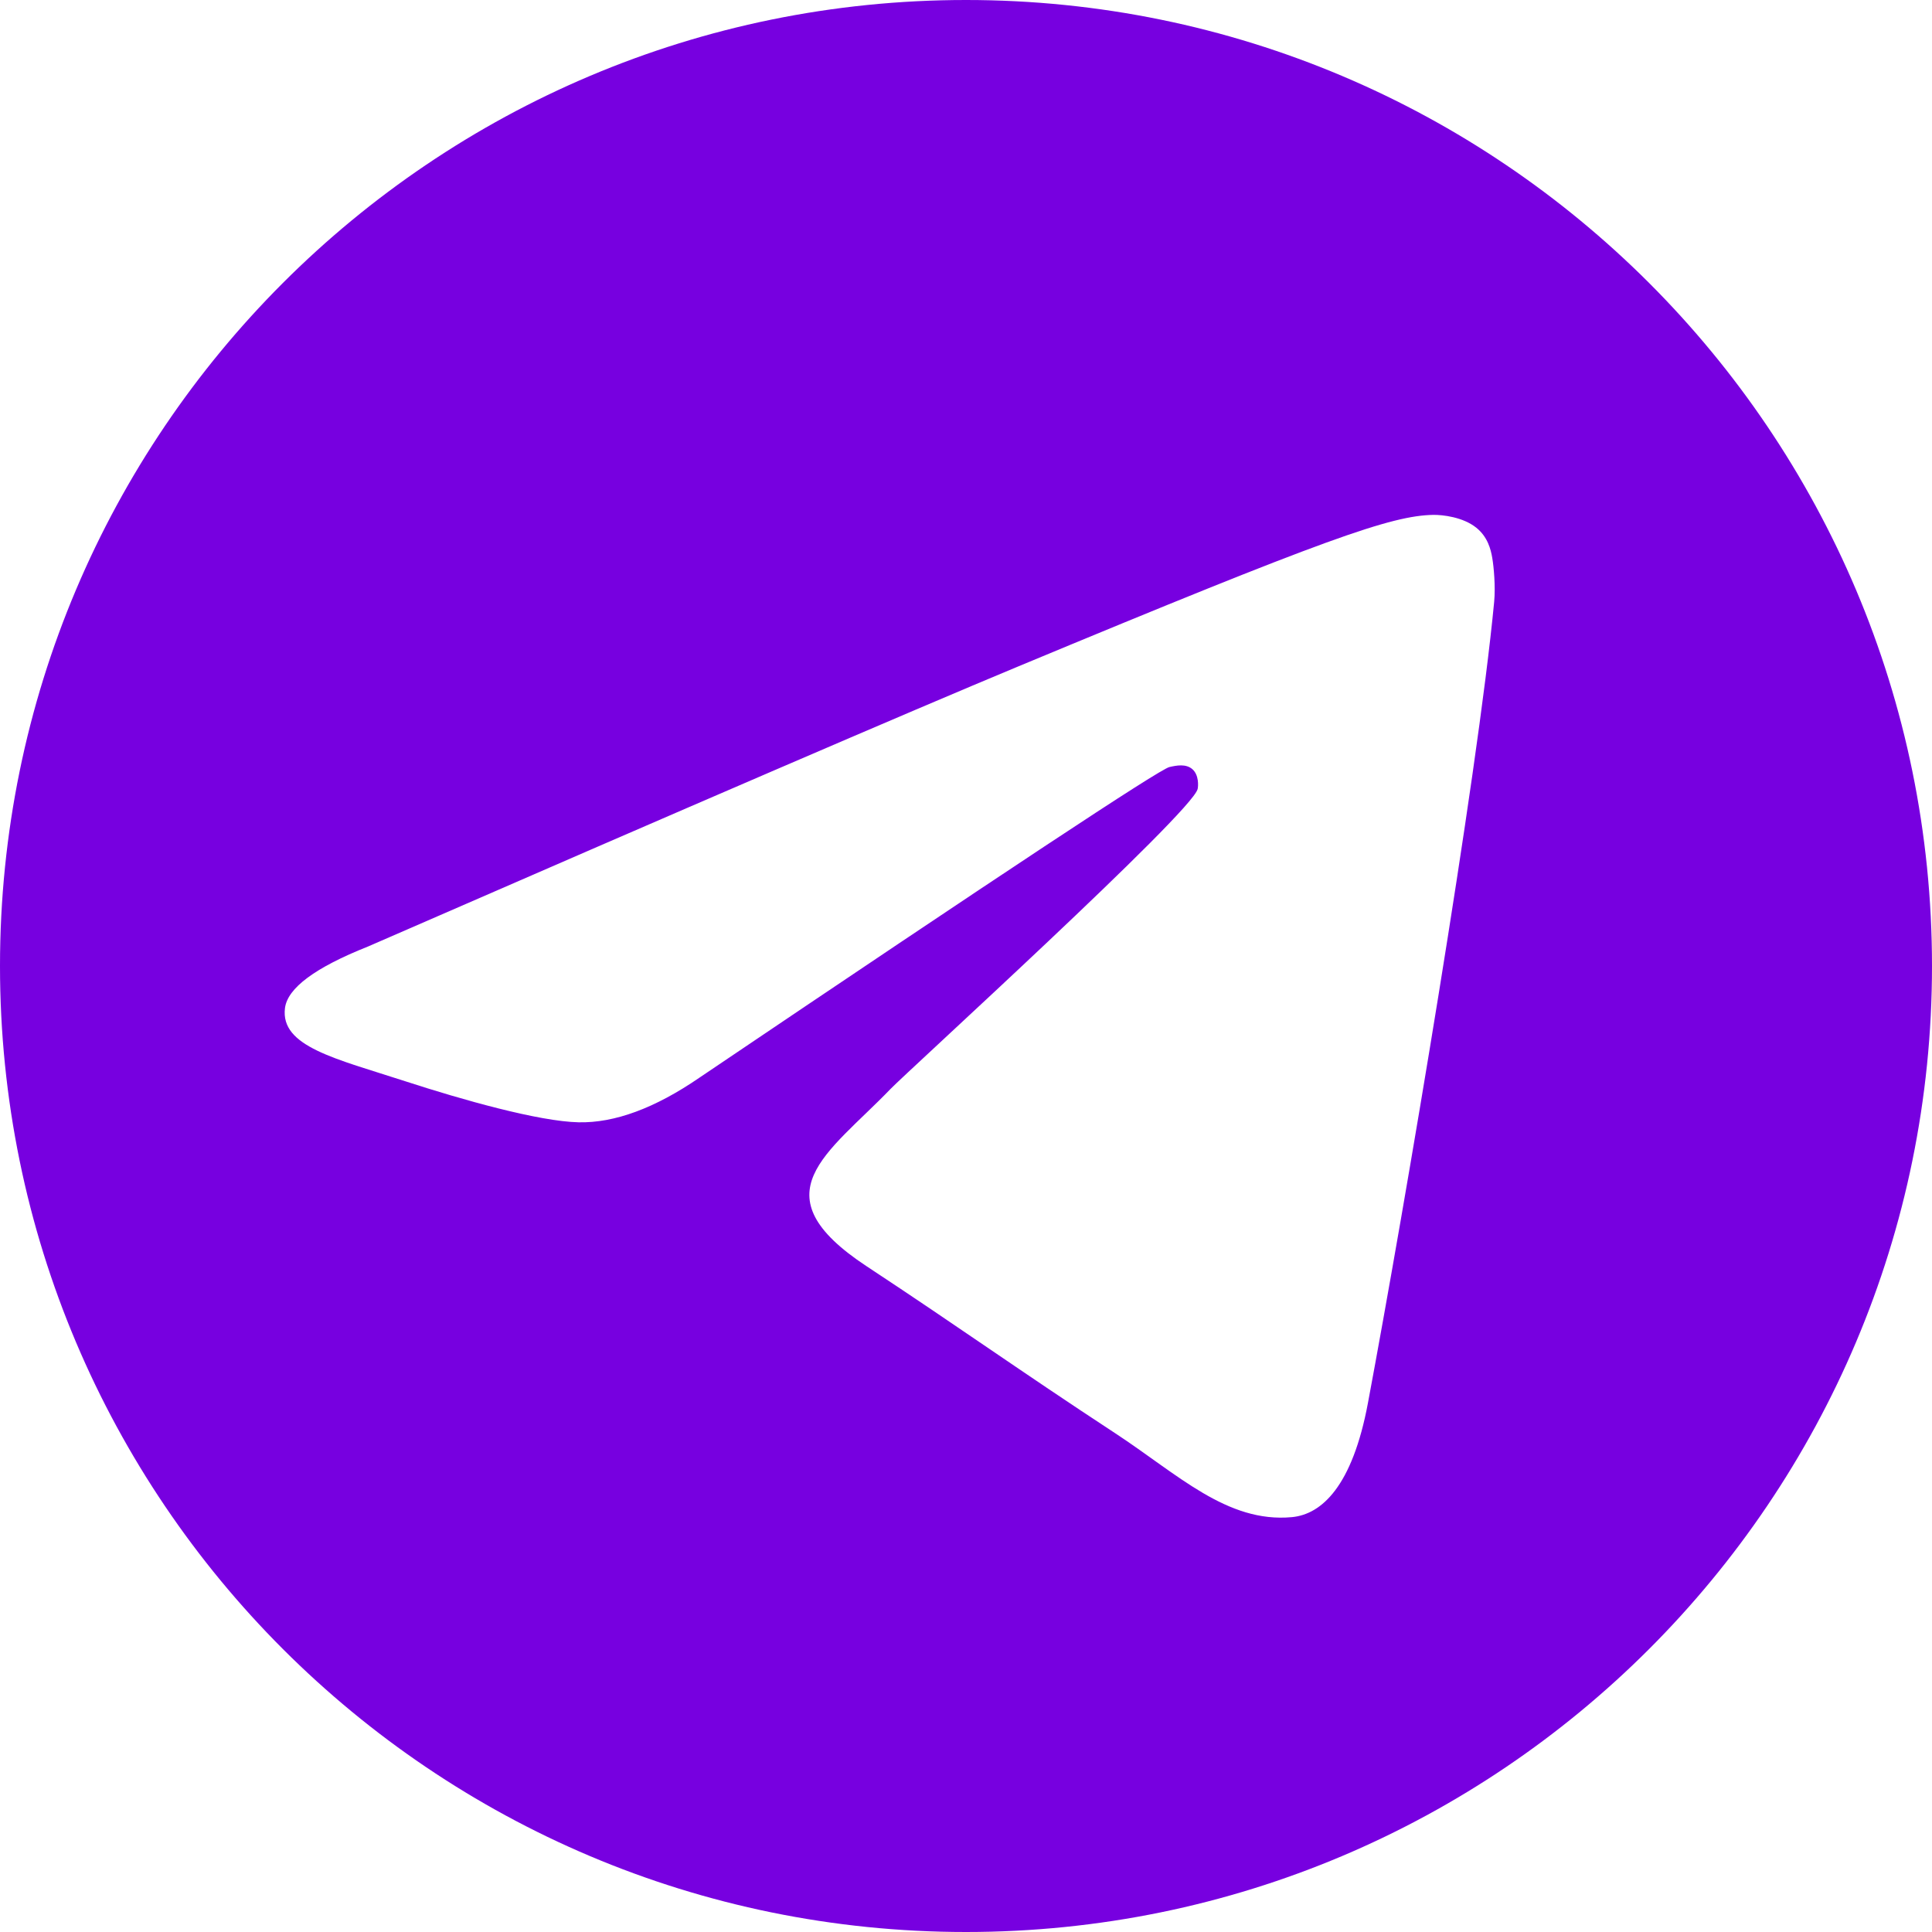 <?xml version="1.0" encoding="UTF-8"?> <svg xmlns="http://www.w3.org/2000/svg" id="_Слой_2" data-name="Слой 2" viewBox="0 0 400 400"><defs><style> .cls-1 { fill: #7700e0; fill-rule: evenodd; } </style></defs><g id="Layer_2" data-name="Layer 2"><path class="cls-1" d="M200,0C89.54,0,0,89.54,0,200s89.54,200,200,200,200-89.54,200-200S310.46,0,200,0ZM309.35,124.61c-3.47,36.48-18.49,124.99-26.13,165.85-3.23,17.29-9.6,23.08-15.77,23.65-13.4,1.23-23.57-8.85-36.54-17.36-20.3-13.31-31.77-21.59-51.48-34.58-22.78-15.01-8.01-23.26,4.97-36.74,3.4-3.53,62.42-57.21,63.56-62.08.14-.61.28-2.88-1.07-4.08-1.35-1.2-3.34-.79-4.78-.46-2.04.46-34.47,21.9-97.3,64.31-9.21,6.32-17.55,9.4-25.02,9.24-8.24-.18-24.08-4.66-35.86-8.49-14.45-4.7-25.93-7.18-24.93-15.15.52-4.15,6.24-8.4,17.16-12.74,67.25-29.3,112.09-48.61,134.53-57.95,64.06-26.65,77.37-31.27,86.05-31.43,1.91-.03,6.18.44,8.94,2.68,2.33,1.89,2.98,4.45,3.28,6.25.31,1.8.69,5.89.39,9.08Z"></path></g></svg> 